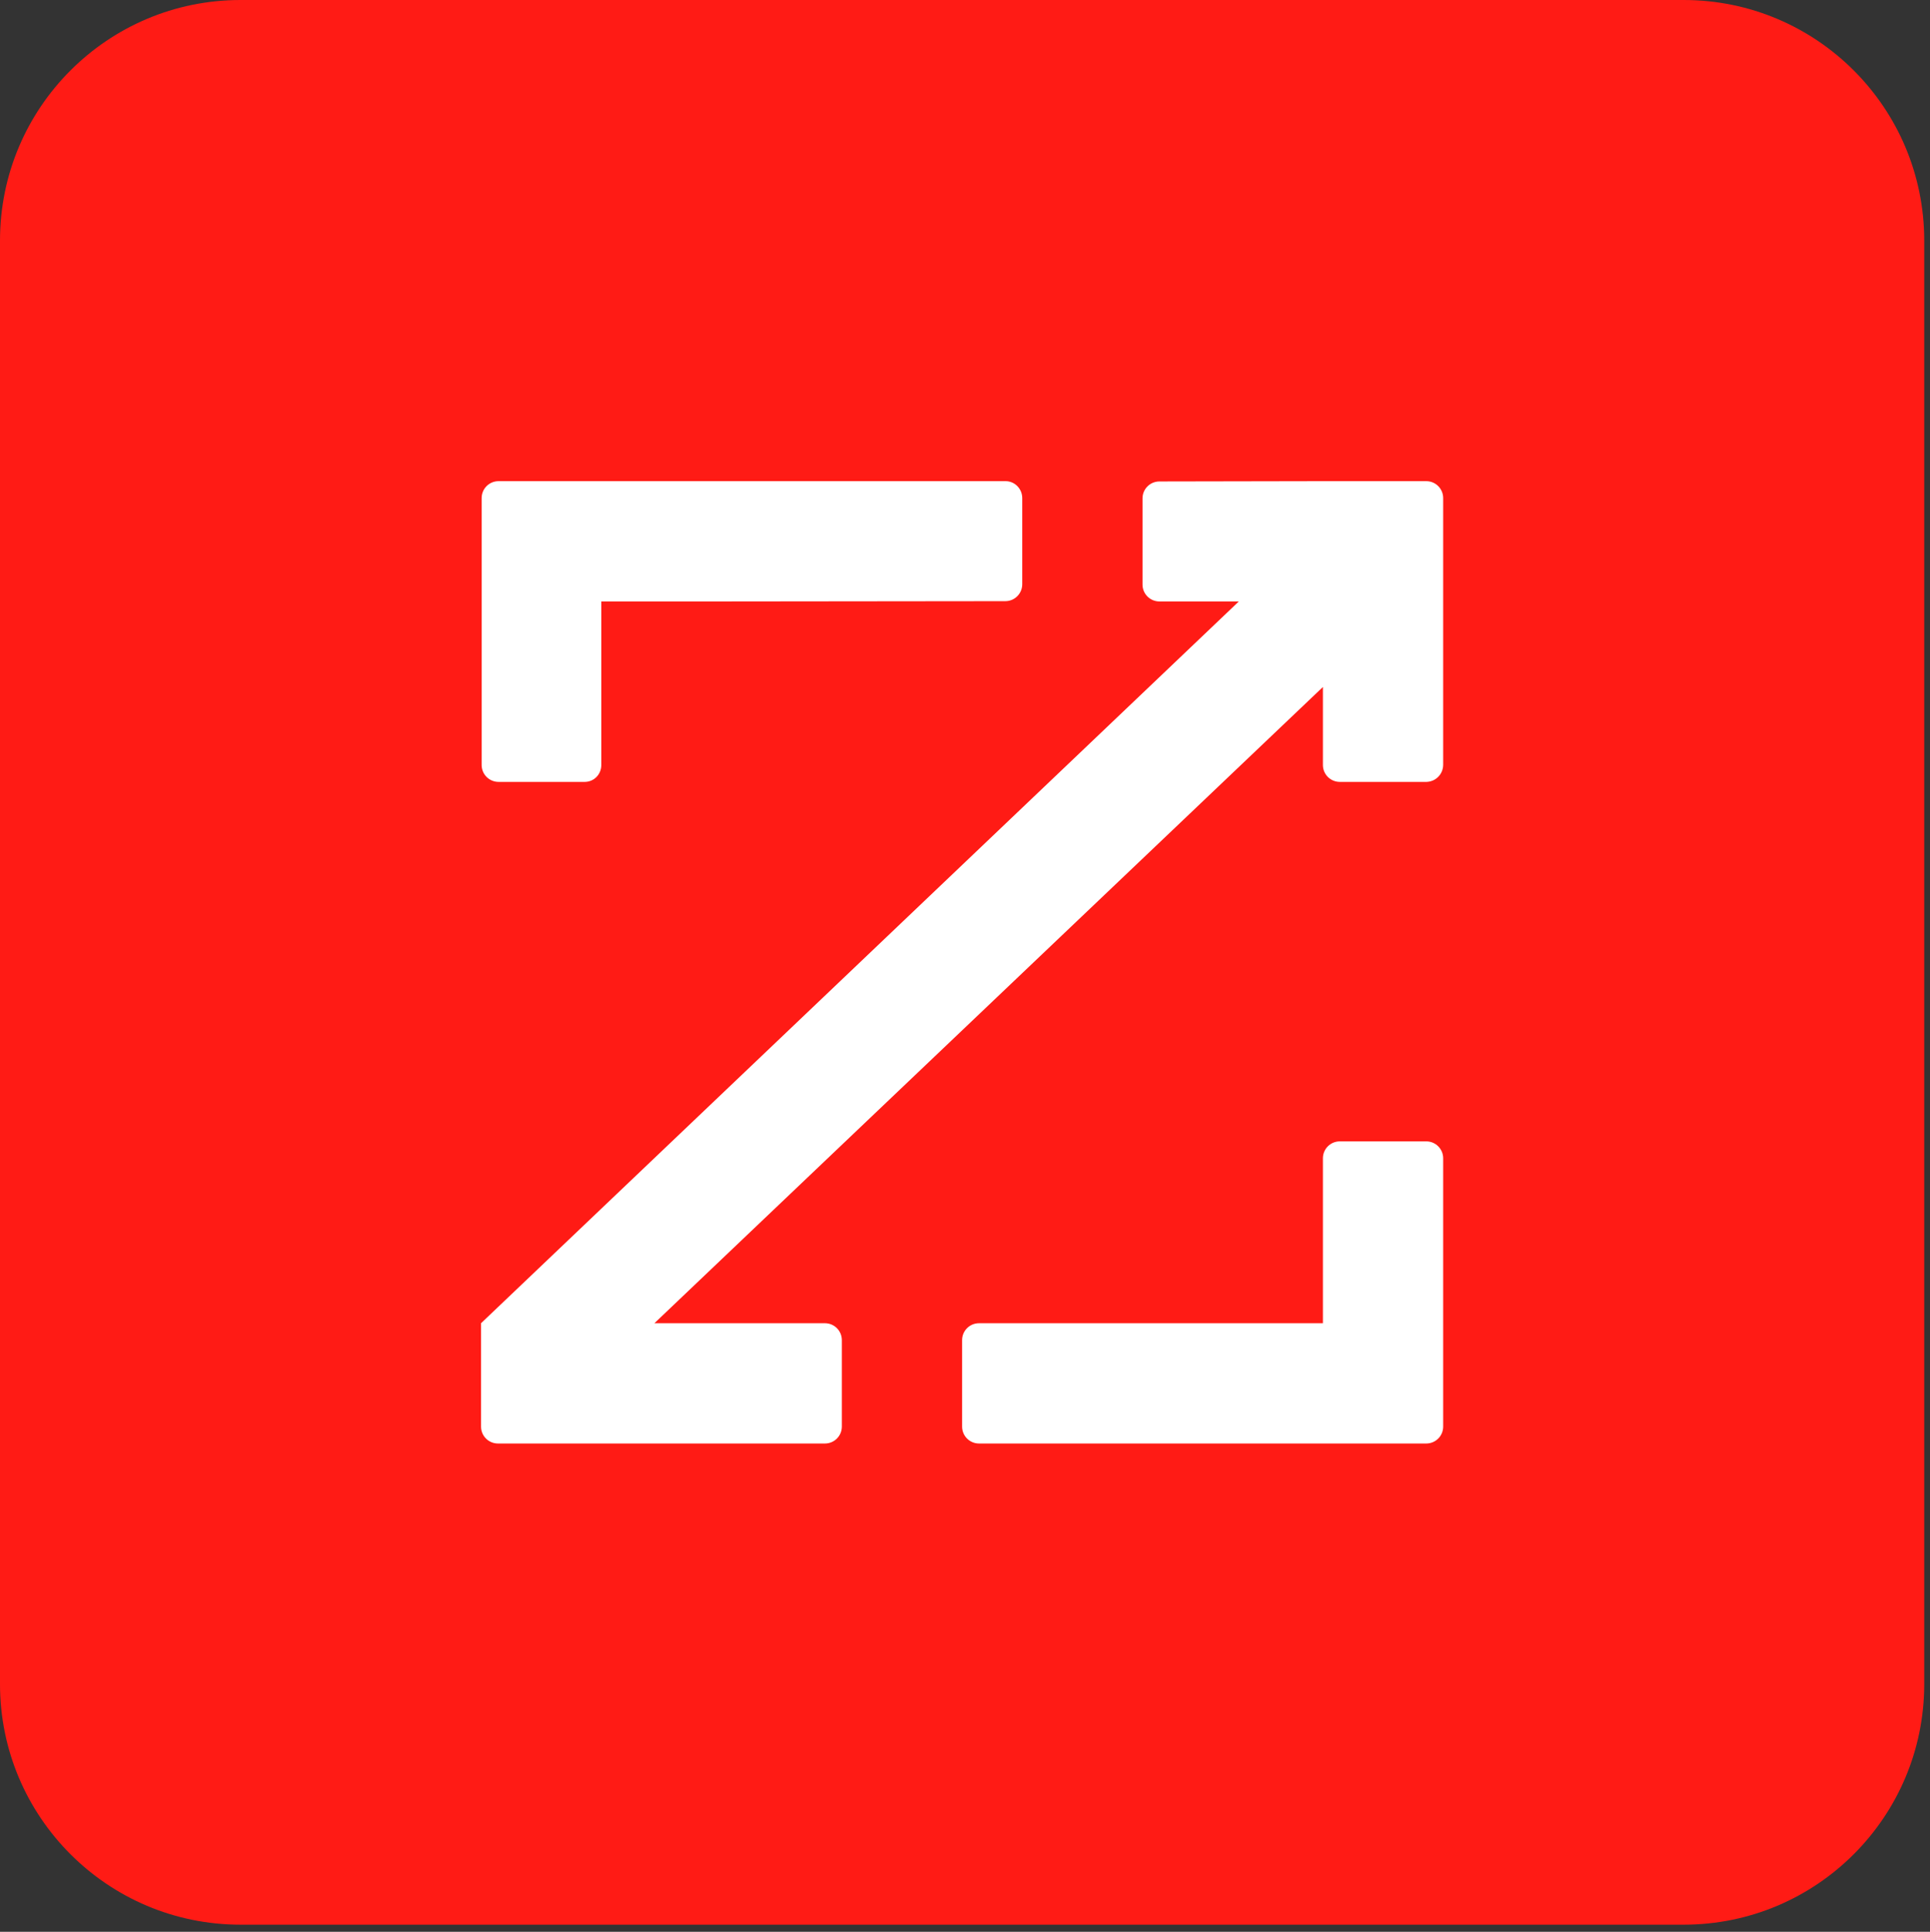 <svg data-cy="zoominfo_logo" role="img" xmlns="http://www.w3.org/2000/svg" fill="none" preserveAspectRatio="xMidYMid meet" viewBox="0 0 64.192 64.236" xmlns:xlink="http://www.w3.org/1999/xlink" style="max-height: 500px" width="64.192" height="64.236"><rect x="0" y="0" width="64.192" height="64.236" fill="#333333" stroke="none"/><title fill="none">ZoomInfo</title><g fill="none"><path data-cy="path_bg" fill="#FF1B15" d="M0 8C0 3.582 3.582 0 8 0H56C60.418 0 64 3.582 64 8V56C64 60.418 60.418 64 56 64H8C3.582 64 0 60.418 0 56V8Z"/><path data-cy="path_fg" fill="#FFFFFF" d="M44 16H47.437C47.749 16 48 16.251 48 16.563V25.427C48 25.738 47.759 25.99 47.447 26H44.563C44.251 26 44 25.749 44 25.437V22.844L21.766 44H27.437C27.749 44 28 44.251 28 44.563V47.437C28 47.749 27.749 48 27.437 48H16.563C16.251 48 16 47.749 16 47.437V44L41.203 20H38.563C38.251 20 38 19.748 38 19.437V16.573C38 16.261 38.251 16.01 38.563 16.01L44 16ZM24 20L33.437 19.99C33.749 19.99 34 19.738 34 19.427V16.563C34 16.251 33.749 16 33.447 16H16.583C16.271 16 16.02 16.251 16.02 16.563V25.437C16.02 25.749 16.271 26 16.583 26H19.447C19.759 26 20 25.749 20 25.437V20H24ZM44 44H32.563C32.251 44 32 44.251 32 44.563V47.437C32 47.749 32.251 48 32.563 48H47.437C47.749 48 48 47.749 48 47.437V38.516C48 38.205 47.749 37.953 47.437 37.953H44.563C44.251 37.953 44 38.205 44 38.516V44Z"/></g><g fill="none"><path data-cy="path_text" fill="#010D39" d="M80 46.086V42.434L93.544 29.728H84.044V32.232H80.219V26.248H98.645V29.901L85.21 42.534H95.038V39.993H98.864V46.086H80Z"/><path fill="#010D39" d="M110.486 46.542C108.5 46.542 106.761 46.096 105.249 45.212C103.746 44.329 102.562 43.099 101.696 41.541C100.84 39.984 100.403 38.18 100.403 36.149C100.403 34.118 100.822 32.315 101.669 30.757C102.516 29.2 103.691 27.97 105.203 27.086C106.715 26.203 108.446 25.756 110.404 25.756C112.362 25.756 114.093 26.203 115.605 27.086C117.108 27.97 118.292 29.2 119.139 30.757C119.986 32.315 120.405 34.118 120.405 36.149C120.405 38.18 119.986 39.984 119.139 41.541C118.292 43.099 117.126 44.329 115.632 45.212C114.139 46.096 112.426 46.542 110.495 46.542H110.486ZM110.486 43.09C111.679 43.09 112.736 42.789 113.656 42.197C114.585 41.605 115.304 40.785 115.815 39.756C116.334 38.727 116.589 37.525 116.589 36.149C116.589 34.774 116.334 33.572 115.815 32.542C115.295 31.513 114.567 30.693 113.61 30.101C112.654 29.509 111.588 29.209 110.395 29.209C109.202 29.209 108.109 29.509 107.18 30.101C106.251 30.693 105.531 31.513 104.994 32.542C104.465 33.572 104.201 34.774 104.201 36.149C104.201 37.525 104.465 38.727 104.994 39.756C105.522 40.785 106.26 41.605 107.216 42.197C108.173 42.789 109.256 43.09 110.468 43.09H110.486Z"/><path fill="#010D39" d="M132.583 46.542C130.597 46.542 128.858 46.096 127.346 45.212C125.843 44.329 124.659 43.099 123.793 41.541C122.937 39.984 122.5 38.18 122.5 36.149C122.5 34.118 122.919 32.315 123.766 30.757C124.613 29.2 125.788 27.97 127.3 27.086C128.812 26.203 130.543 25.756 132.501 25.756C134.459 25.756 136.19 26.203 137.702 27.086C139.205 27.97 140.389 29.2 141.236 30.757C142.083 32.315 142.502 34.118 142.502 36.149C142.502 38.18 142.083 39.984 141.236 41.541C140.389 43.099 139.223 44.329 137.729 45.212C136.236 46.096 134.523 46.542 132.592 46.542H132.583ZM132.583 43.09C133.776 43.09 134.833 42.789 135.753 42.197C136.682 41.605 137.401 40.785 137.911 39.756C138.431 38.727 138.686 37.525 138.686 36.149C138.686 34.774 138.431 33.572 137.911 32.542C137.392 31.513 136.664 30.693 135.707 30.101C134.751 29.509 133.685 29.209 132.492 29.209C131.299 29.209 130.206 29.509 129.277 30.101C128.348 30.693 127.628 31.513 127.091 32.542C126.562 33.572 126.298 34.774 126.298 36.149C126.298 37.525 126.562 38.727 127.091 39.756C127.619 40.785 128.357 41.605 129.313 42.197C130.269 42.789 131.353 43.09 132.565 43.09H132.583Z"/><path fill="#010D39" d="M174.053 27.951C172.687 26.485 170.82 25.747 168.443 25.747C166.831 25.747 165.446 26.148 164.298 26.94C163.169 27.714 162.304 28.834 161.702 30.283C161.365 29.363 160.919 28.579 160.336 27.951C158.97 26.485 157.103 25.747 154.725 25.747C153.113 25.747 151.729 26.148 150.581 26.94C149.789 27.486 149.142 28.206 148.605 29.08L148.422 26.23H144.888V46.068H148.659V35.757C148.659 33.698 149.106 32.095 150.007 30.957C150.909 29.818 152.166 29.253 153.778 29.253C154.735 29.281 155.572 29.481 156.301 29.846C157.03 30.219 157.595 30.875 158.004 31.813C158.414 32.751 158.624 34.117 158.624 35.921V46.077H162.395V35.766C162.395 33.708 162.841 32.104 163.743 30.966C164.644 29.827 165.901 29.263 167.514 29.263C168.47 29.29 169.299 29.49 170.009 29.855C170.72 30.228 171.294 30.884 171.713 31.822C172.132 32.76 172.35 34.127 172.35 35.93V46.086H176.076V34.737C176.103 31.695 175.438 29.445 174.072 27.969L174.053 27.951Z"/><path fill="#010D39" d="M180.502 23.042C179.755 23.042 179.109 22.759 178.562 22.195C178.016 21.63 177.733 20.974 177.733 20.227C177.733 19.48 178.007 18.797 178.562 18.26C179.109 17.723 179.755 17.458 180.502 17.458C181.249 17.458 181.932 17.723 182.47 18.26C183.007 18.797 183.271 19.444 183.271 20.227C183.271 21.011 183.007 21.63 182.47 22.195C181.932 22.759 181.286 23.042 180.502 23.042ZM178.599 46.068L178.681 26.23H182.406L182.37 46.068H178.599Z"/><path fill="#010D39" d="M200.869 27.951C199.502 26.485 197.635 25.747 195.258 25.747C193.646 25.747 192.261 26.148 191.114 26.94C190.321 27.486 189.674 28.206 189.137 29.08L188.955 26.23H185.421V46.068H189.192V35.757C189.192 33.698 189.638 32.095 190.54 30.957C191.441 29.818 192.698 29.253 194.311 29.253C195.267 29.281 196.105 29.481 196.834 29.846C197.562 30.219 198.127 30.875 198.537 31.813C198.947 32.751 199.156 34.117 199.156 35.921V46.077H202.927V34.728C202.927 31.686 202.244 29.436 200.887 27.96L200.869 27.951Z"/><path fill="#010D39" d="M211.362 24.445C211.362 23.251 211.571 22.377 211.999 21.803C212.418 21.238 213.074 20.947 213.939 20.947C214.231 20.947 214.577 21.011 214.987 21.129C215.397 21.247 215.88 21.439 216.435 21.703L217.82 18.806C217.082 18.46 216.353 18.187 215.634 17.996C214.923 17.795 214.258 17.695 213.648 17.695C211.608 17.695 210.087 18.233 209.085 19.298C208.083 20.373 207.573 21.949 207.573 24.035V26.221H204.039V29.354H207.573V46.059H211.344V29.354H216.818V26.221H211.344V24.435L211.362 24.445Z"/><path fill="#010D39" d="M226.081 46.542C224.095 46.542 222.356 46.096 220.844 45.212C219.341 44.329 218.157 43.099 217.291 41.541C216.435 39.984 215.998 38.18 215.998 36.149C215.998 34.118 216.417 32.315 217.264 30.757C218.111 29.2 219.286 27.97 220.798 27.086C222.31 26.203 224.041 25.756 225.999 25.756C227.957 25.756 229.688 26.203 231.2 27.086C232.703 27.97 233.887 29.2 234.734 30.757C235.581 32.315 236 34.118 236 36.149C236 38.18 235.581 39.984 234.734 41.541C233.887 43.099 232.721 44.329 231.227 45.212C229.733 46.096 228.021 46.542 226.09 46.542H226.081ZM226.081 43.09C227.274 43.09 228.331 42.789 229.251 42.197C230.18 41.605 230.899 40.785 231.409 39.756C231.929 38.727 232.184 37.525 232.184 36.149C232.184 34.774 231.929 33.572 231.409 32.542C230.89 31.513 230.162 30.693 229.205 30.101C228.249 29.509 227.183 29.209 225.99 29.209C224.797 29.209 223.704 29.509 222.775 30.101C221.846 30.693 221.126 31.513 220.589 32.542C220.06 33.572 219.796 34.774 219.796 36.149C219.796 37.525 220.06 38.727 220.589 39.756C221.117 40.785 221.855 41.605 222.811 42.197C223.767 42.789 224.851 43.09 226.063 43.09H226.081Z"/></g></svg>
